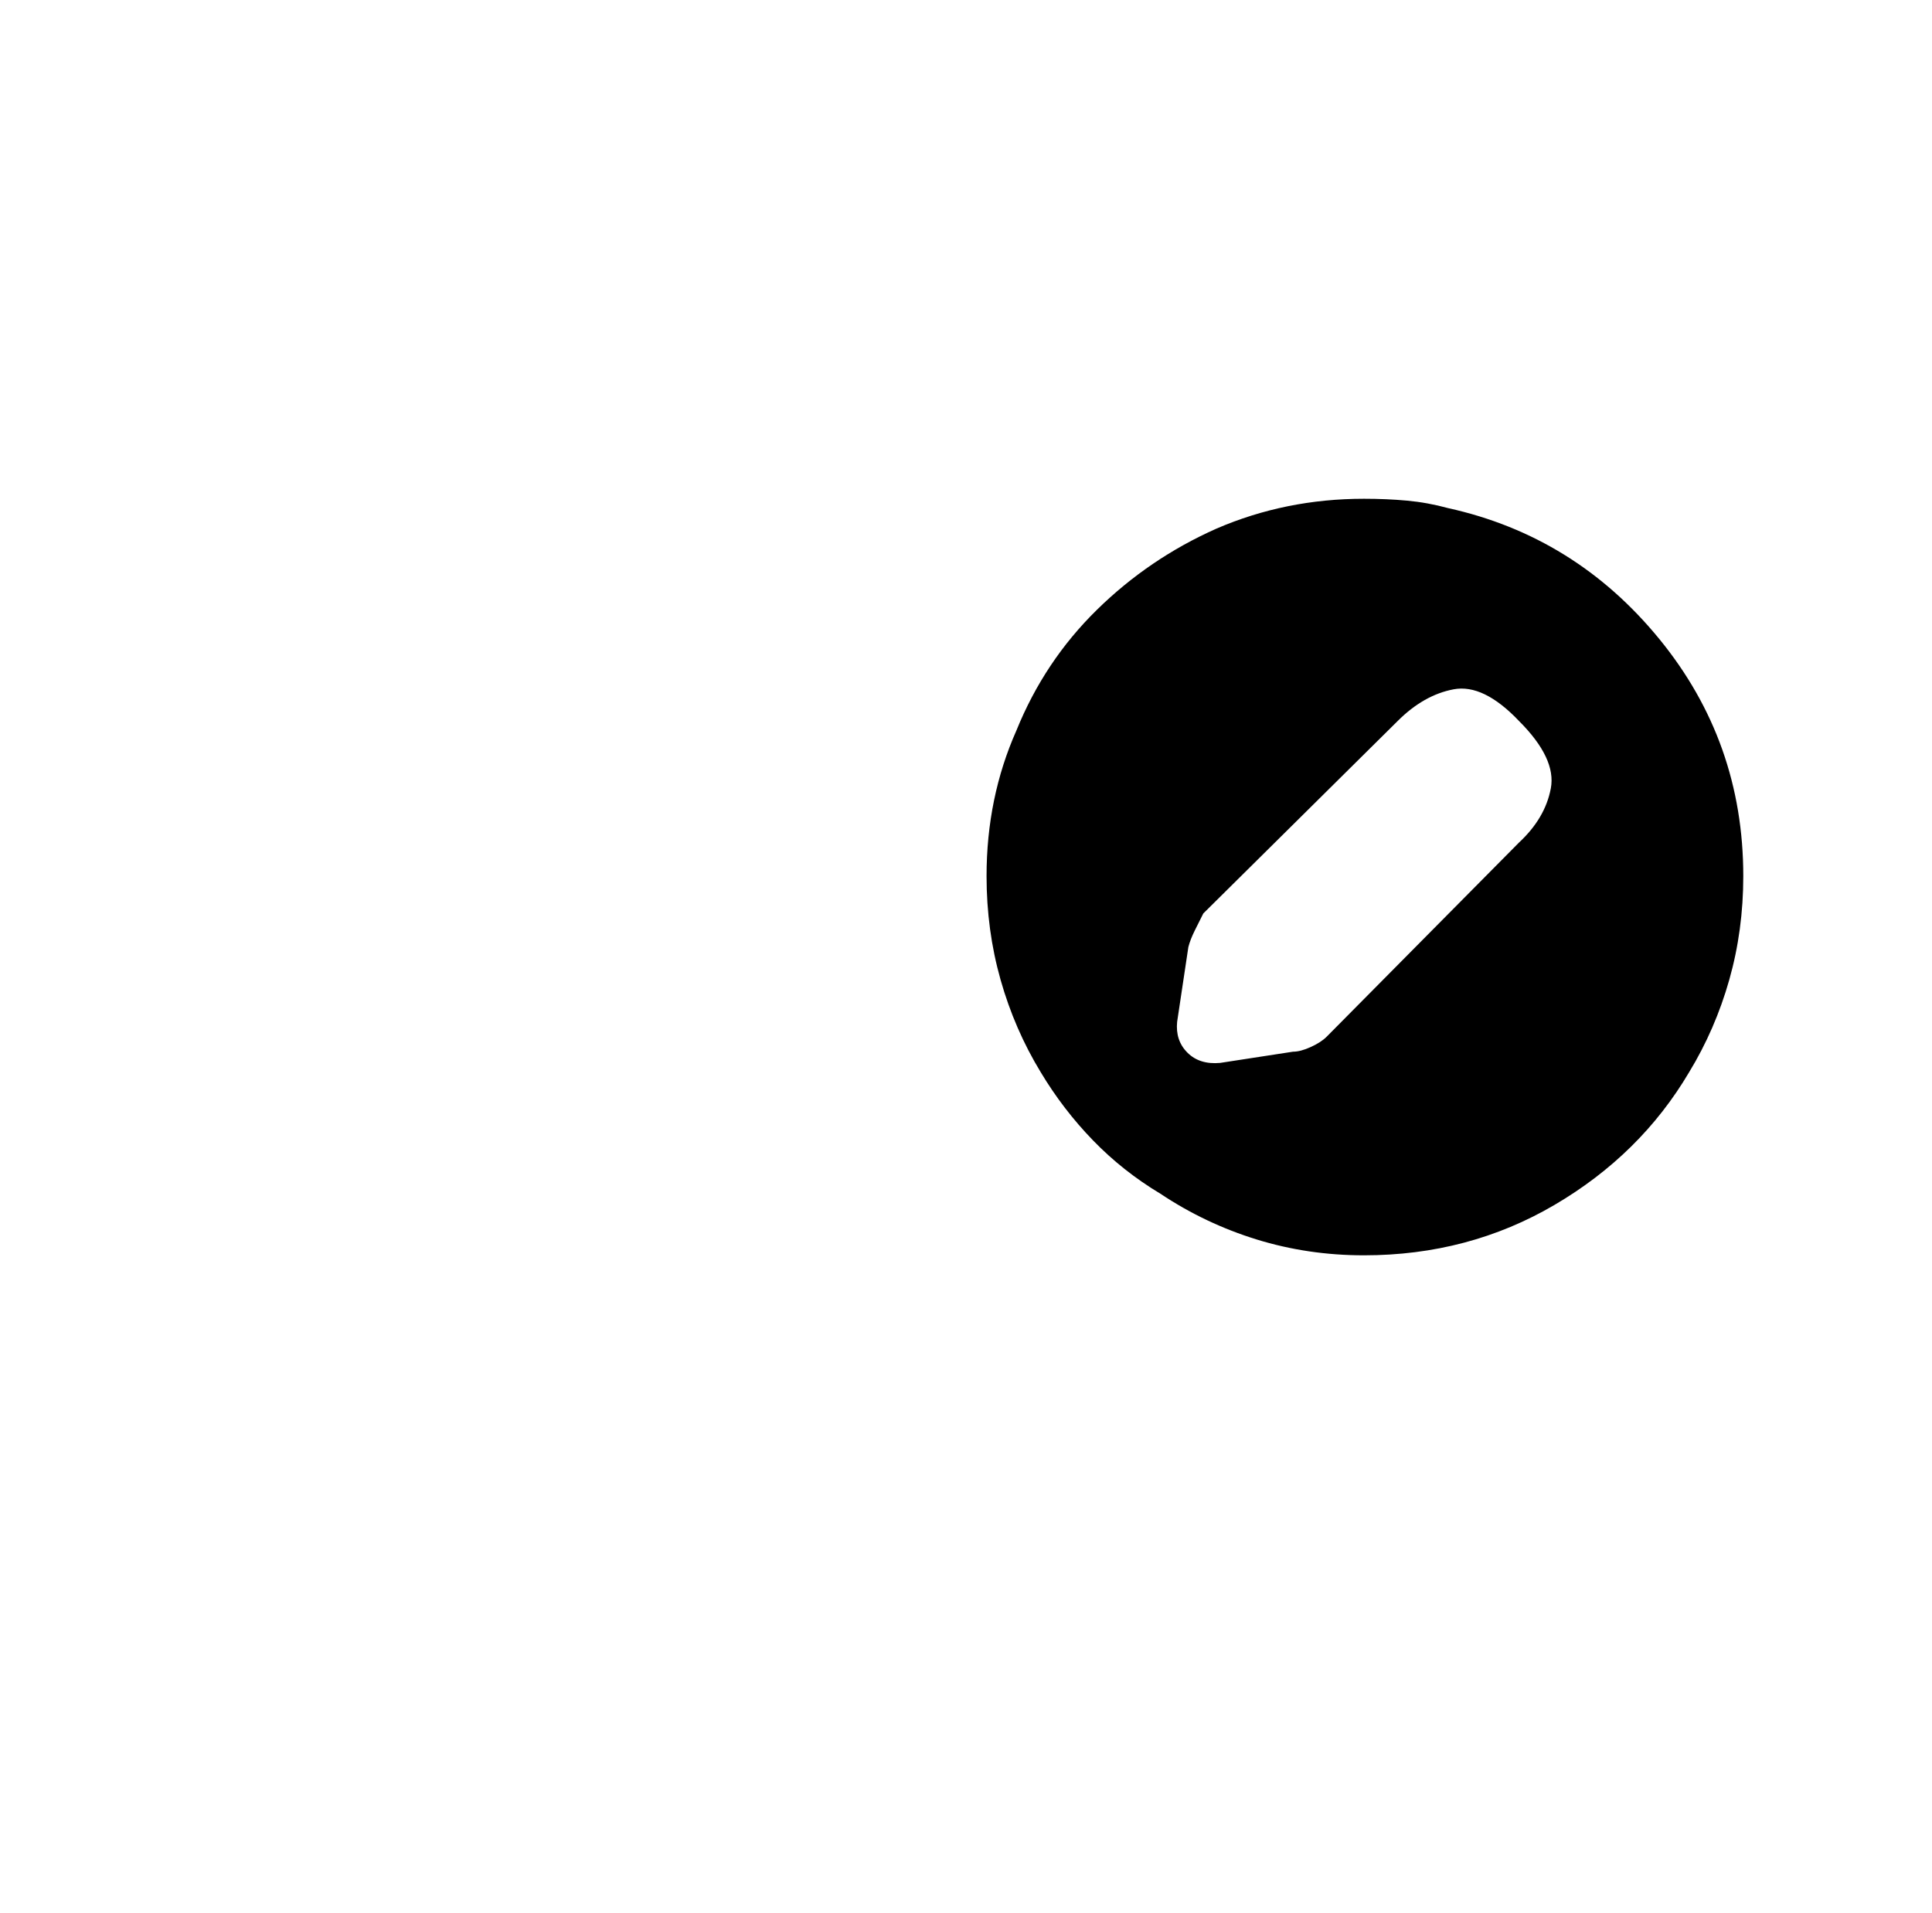 <?xml version="1.0" standalone="no"?>
<!DOCTYPE svg PUBLIC "-//W3C//DTD SVG 1.1//EN" "http://www.w3.org/Graphics/SVG/1.1/DTD/svg11.dtd" >
<svg xmlns="http://www.w3.org/2000/svg" xmlns:xlink="http://www.w3.org/1999/xlink" version="1.1" viewBox="-10 0 1034 1024">
   <path fill="currentColor"
d="M765 272q-11 -3 -22 -4t-23 -1q-42 0 -79 16q-36 16 -64 43.5t-43 64.5q-16 36 -16 78q0 29 7.5 55.5t21.5 49.5q12 20 28 36.5t36 28.5q24 16 51.5 24.5t57.5 8.5q56 0 102 -27t72 -71q14 -23 21.5 -49.5t7.5 -55.5q0 -72 -45 -127t-113 -70v0zM803 451l-103 104
q-3 3 -8.5 5.5t-9.5 2.5l-39 6q-11 1 -17.5 -5.5t-5.5 -16.5l6 -40q1 -4 3.5 -9l4.5 -9l104 -103q14 -14 30 -17t35 17q20 20 17 36t-17 29v0z" />
</svg>
